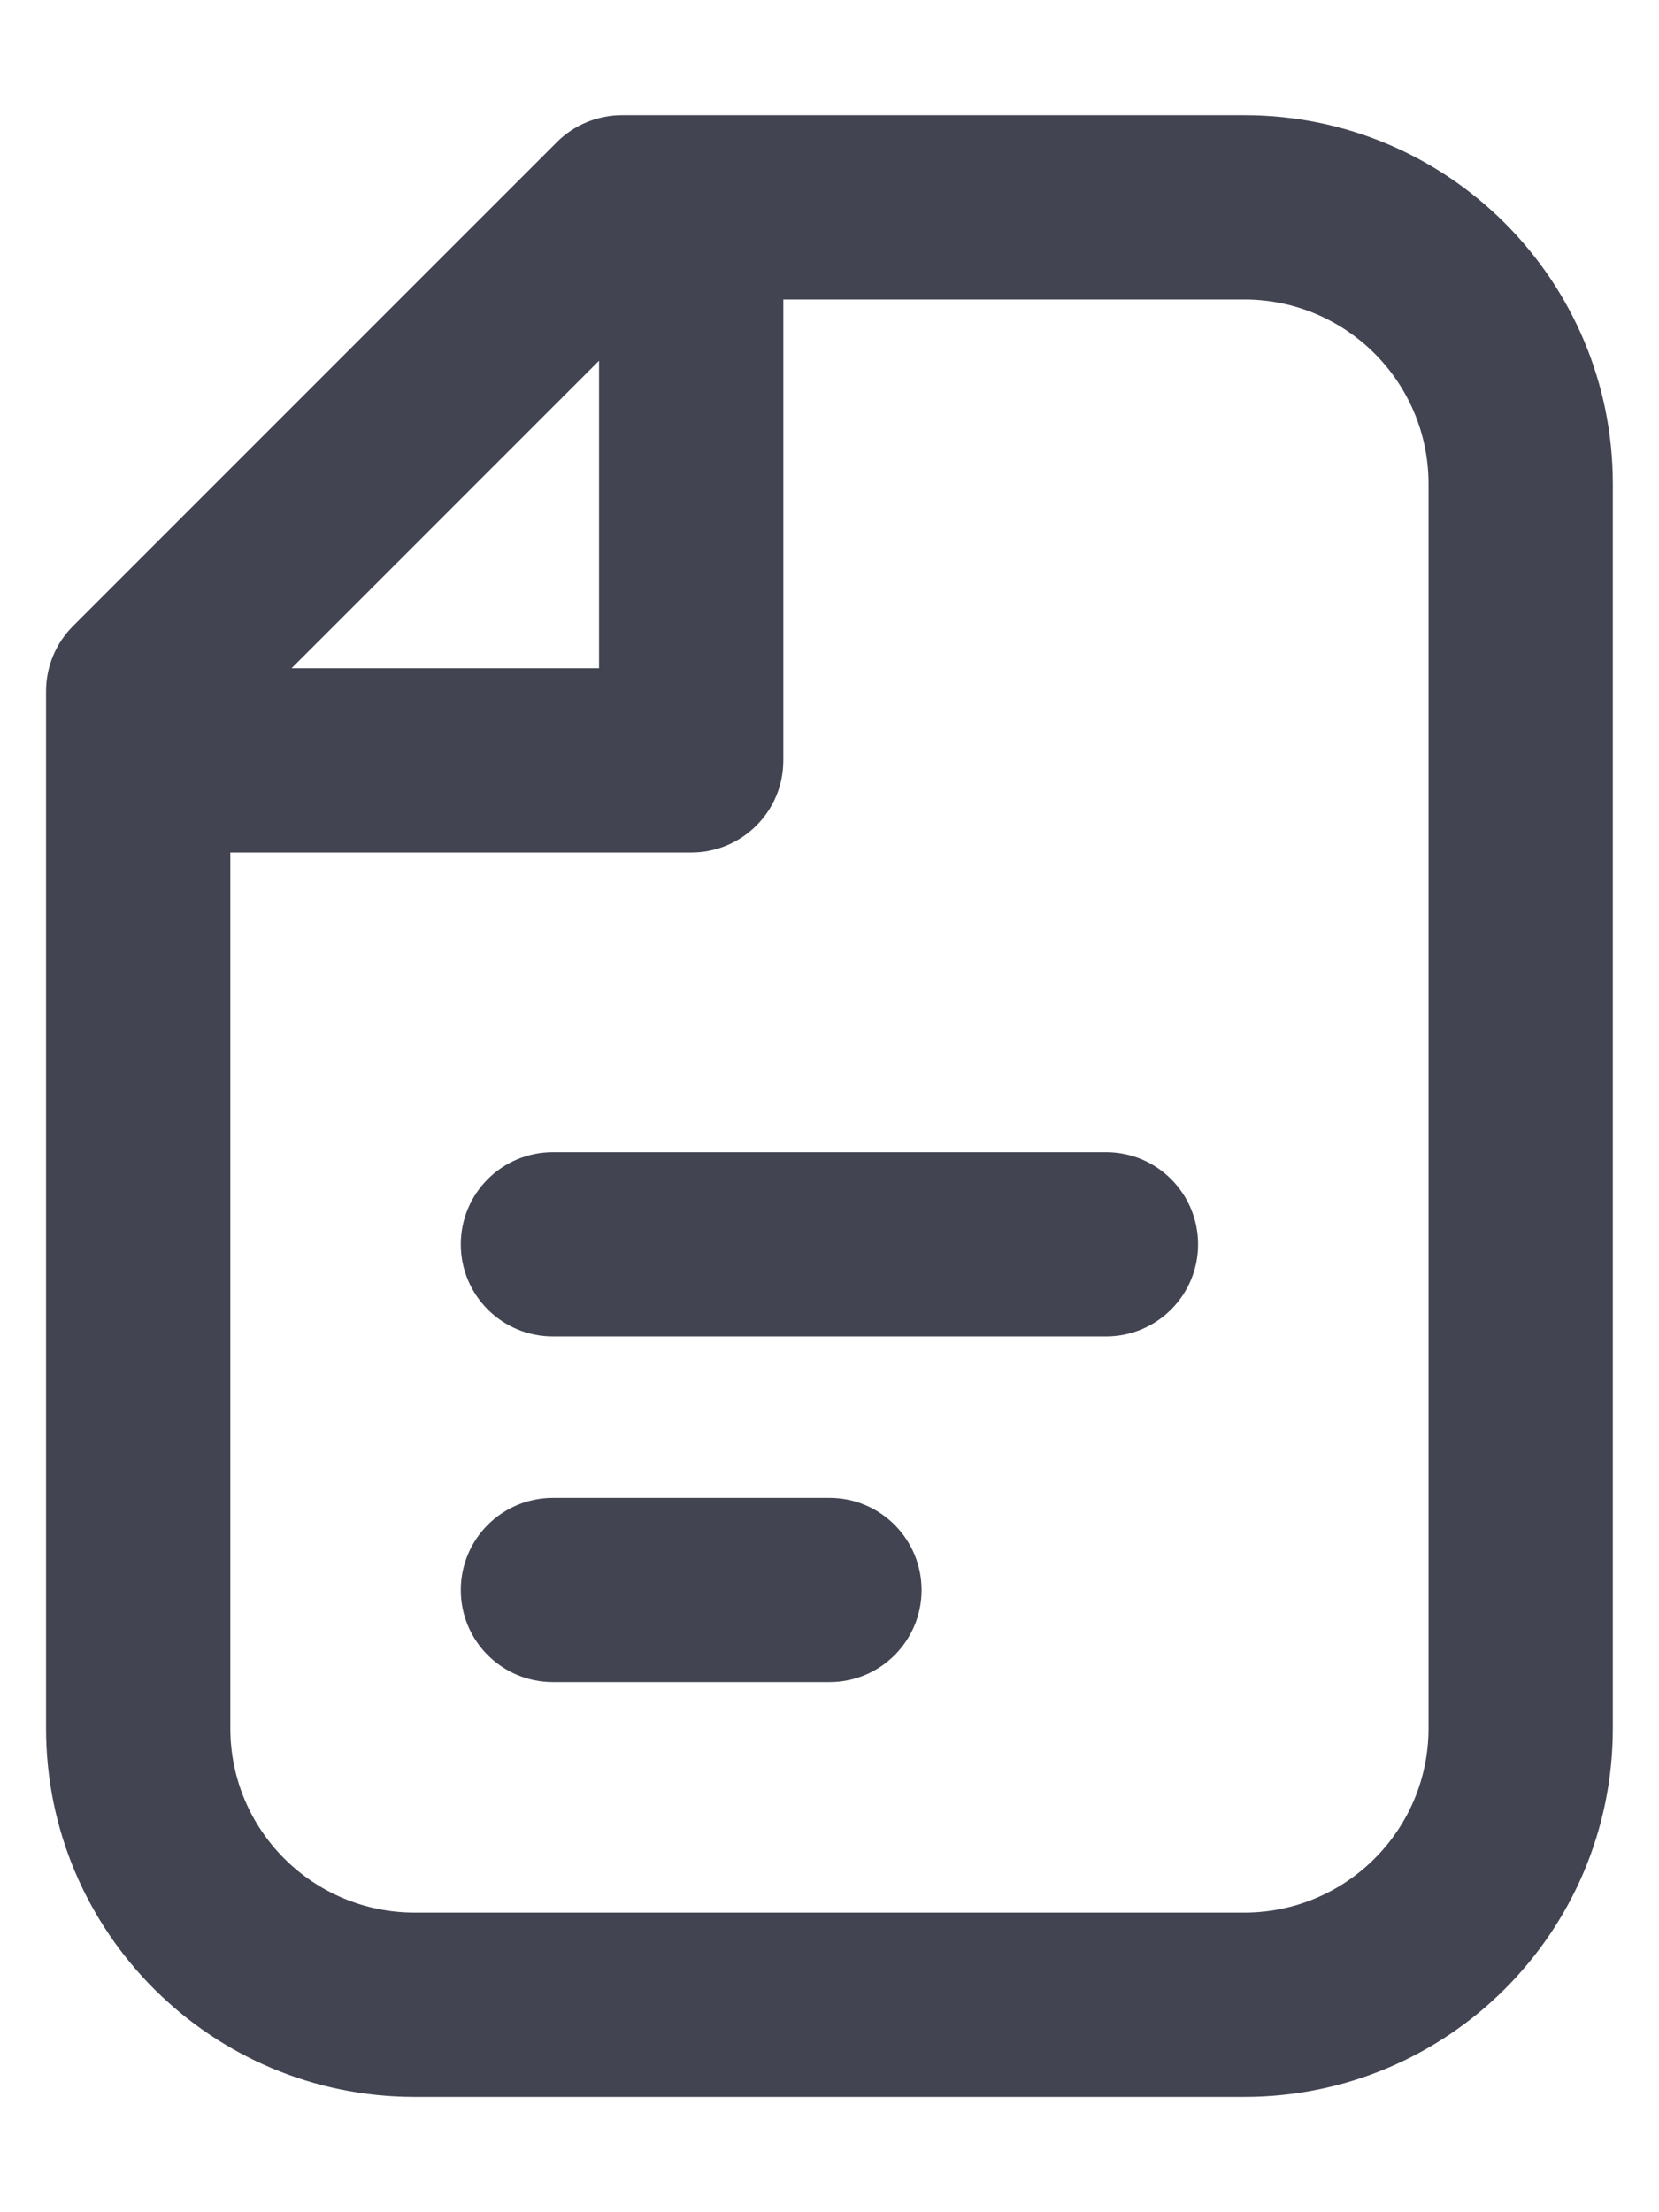<svg width="12" height="16" viewBox="0 0 12 16" fill="none" xmlns="http://www.w3.org/2000/svg">
<path fill-rule="evenodd" clip-rule="evenodd" d="M3.333 9C3.333 8.631 3.631 8.333 4 8.333H8C8.368 8.333 8.666 8.631 8.666 9C8.666 9.368 8.368 9.666 8 9.666H4C3.631 9.666 3.333 9.368 3.333 9Z" fill="#424551"/>
<path fill-rule="evenodd" clip-rule="evenodd" d="M3.333 11.5C3.333 11.132 3.631 10.833 4 10.833H6C6.368 10.833 6.666 11.132 6.666 11.5C6.666 11.868 6.368 12.166 6 12.166H4C3.631 12.166 3.333 11.868 3.333 11.5Z" fill="#424551"/>
<path fill-rule="evenodd" clip-rule="evenodd" d="M4.028 1.028C4.153 0.903 4.323 0.833 4.5 0.833H9C10.473 0.833 11.666 2.027 11.666 3.5L11.666 12.5C11.666 13.972 10.473 15.166 9 15.166H3C1.527 15.166 0.333 13.972 0.333 12.5L0.333 5C0.333 4.823 0.403 4.653 0.528 4.528L4.028 1.028ZM4.333 2.609V4.833H2.109L4.333 2.609ZM1.666 6.166L1.666 12.5C1.666 13.236 2.263 13.833 3 13.833H9C9.736 13.833 10.333 13.236 10.333 12.5L10.333 3.5C10.333 2.763 9.736 2.166 9 2.166H5.666V5.5C5.666 5.868 5.368 6.166 5 6.166H1.666Z" fill="#424551"/>
</svg>
